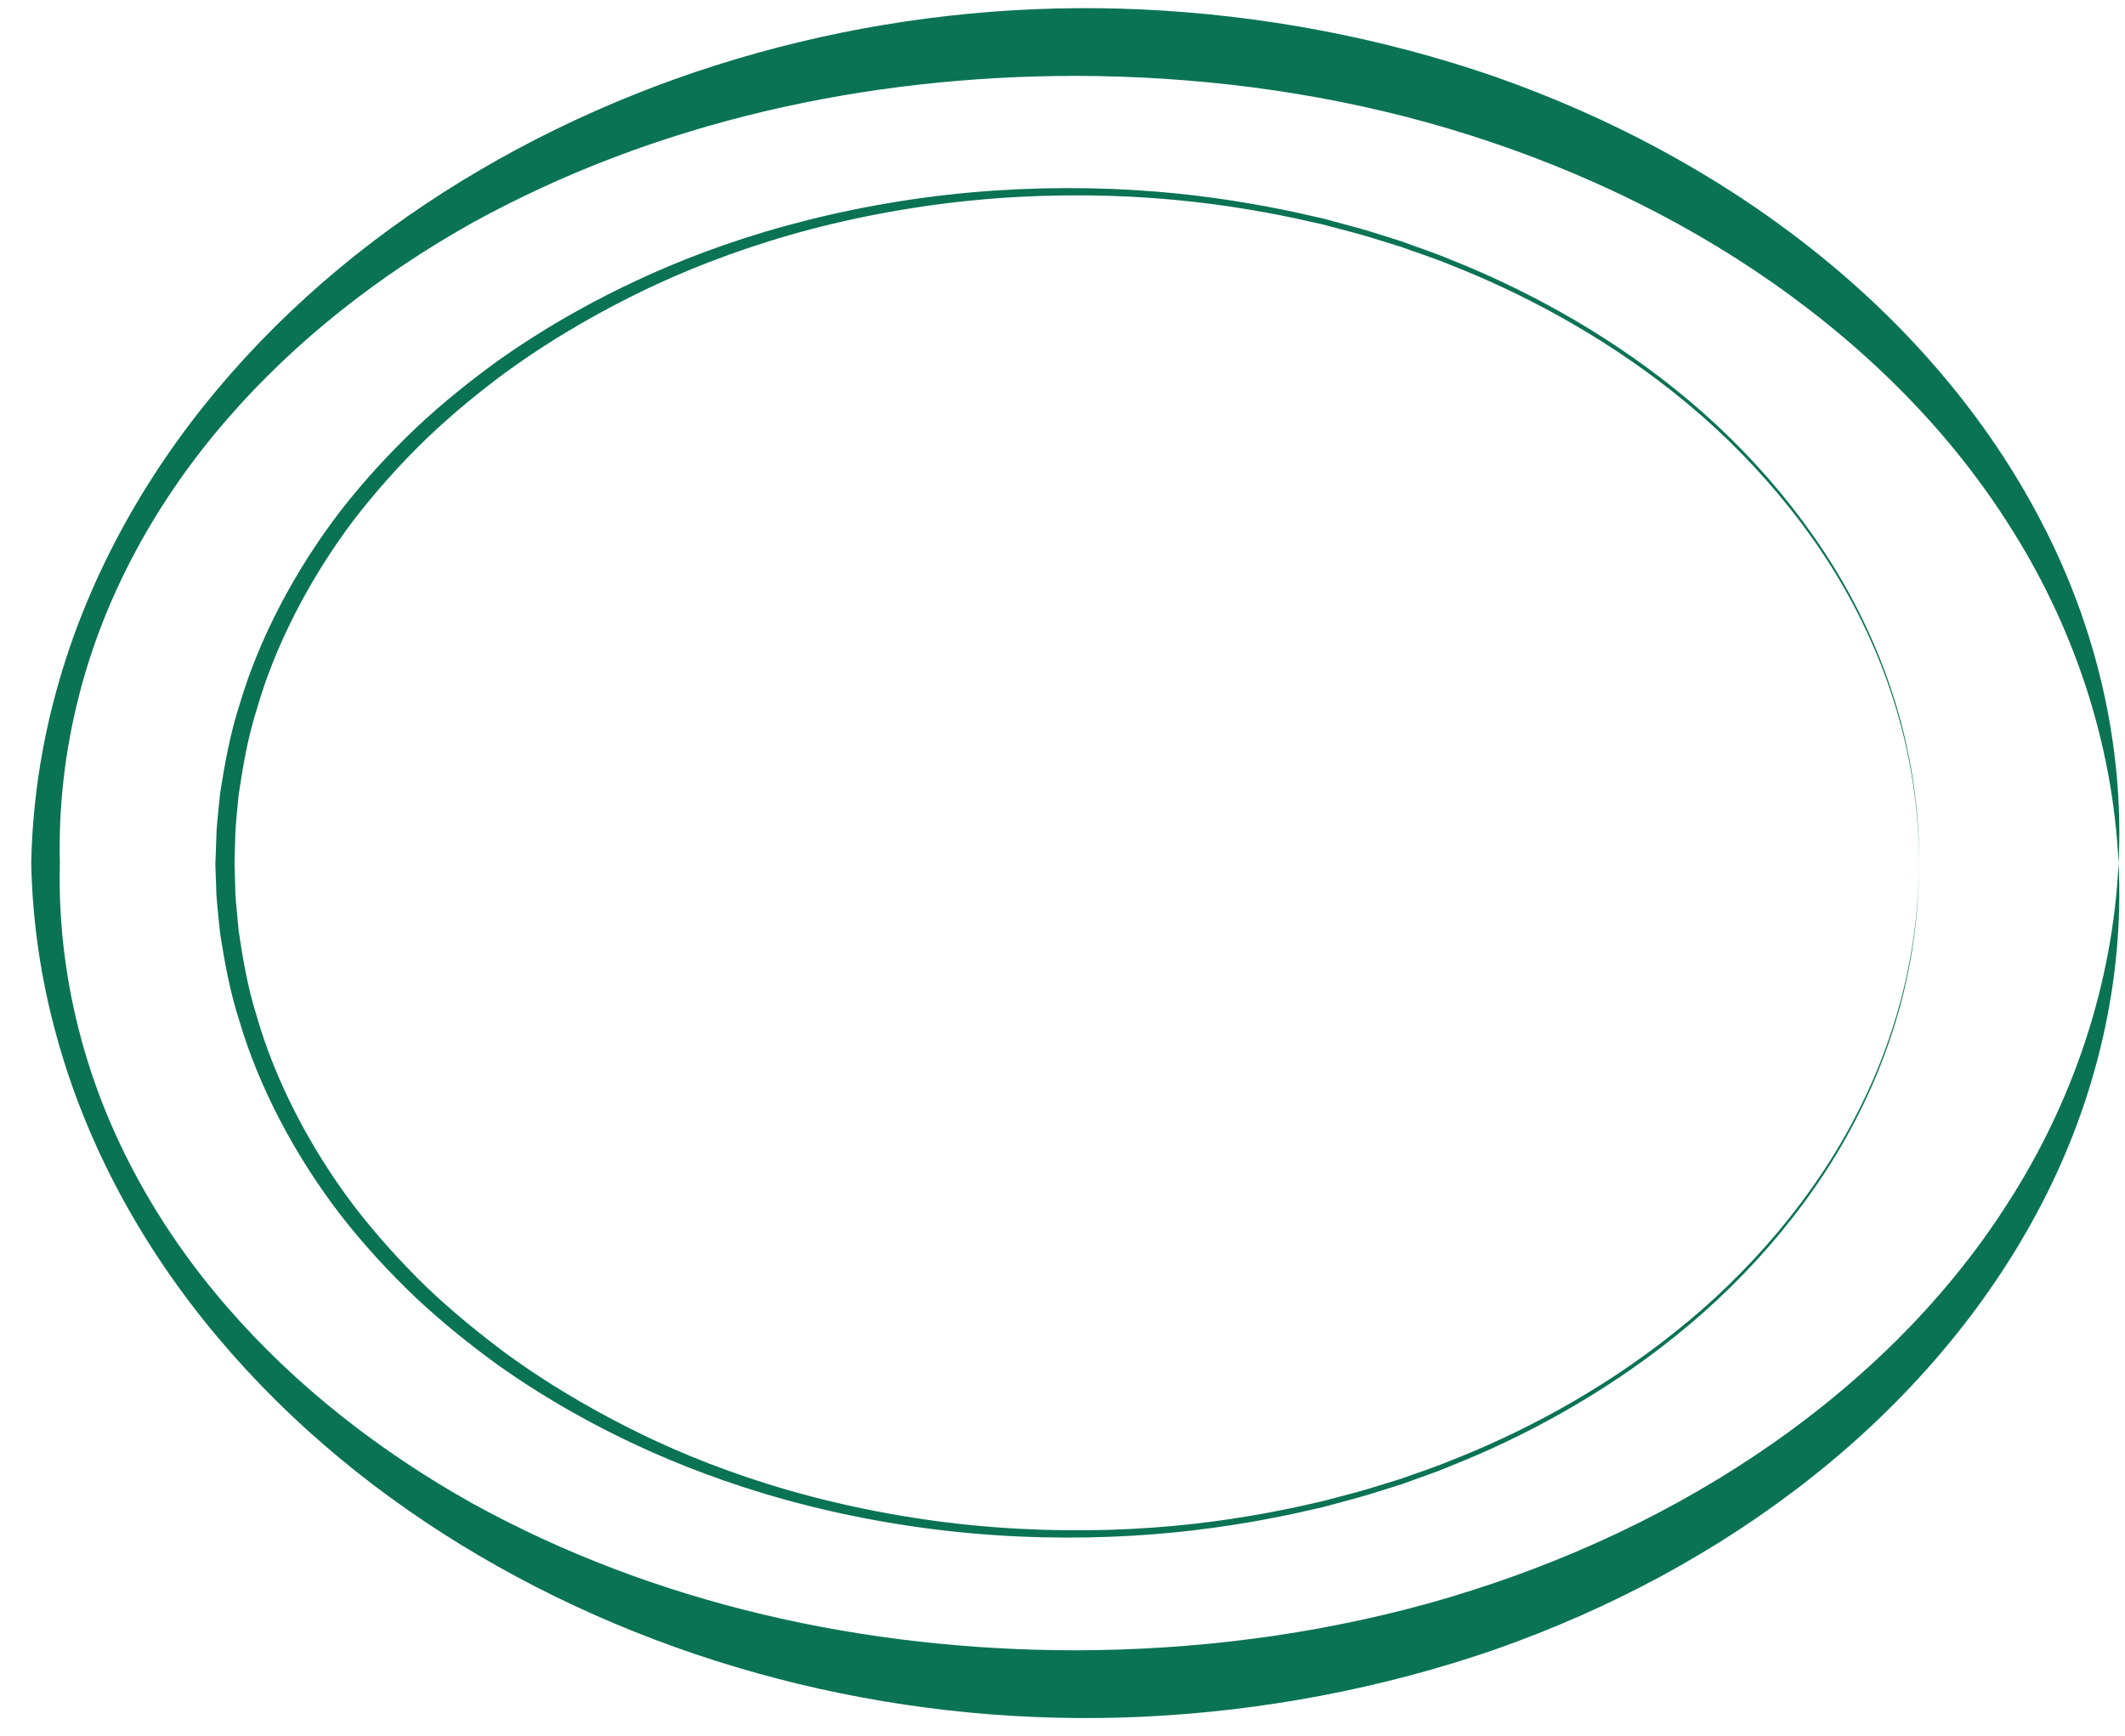 <svg width="60" height="49" viewBox="0 0 60 49" fill="none" xmlns="http://www.w3.org/2000/svg">
<path d="M1.69 24.362C1.65 25.933 1.83 27.519 2.221 29.054C2.953 31.96 4.452 34.638 6.402 36.884C8.353 39.139 10.735 40.981 13.313 42.428C18.509 45.298 24.441 46.581 30.34 46.589C33.694 46.585 37.067 46.165 40.325 45.266C43.578 44.359 46.72 42.98 49.542 41.097C52.356 39.219 54.866 36.828 56.692 33.962C58.527 31.113 59.658 27.783 59.818 24.362C59.982 27.635 59.203 30.997 57.648 33.983C56.097 36.976 53.819 39.598 51.153 41.705C48.483 43.819 45.433 45.434 42.227 46.561C39.014 47.672 35.644 48.304 32.271 48.464C25.74 48.771 19.141 47.209 13.545 43.927C10.751 42.292 8.209 40.214 6.13 37.732C4.052 35.258 2.445 32.364 1.59 29.222C1.154 27.639 0.914 26.005 0.882 24.366C0.914 22.727 1.154 21.092 1.59 19.509C2.449 16.368 4.056 13.474 6.13 11C8.209 8.518 10.747 6.439 13.545 4.804C19.137 1.523 25.74 -0.04 32.271 0.268C35.644 0.428 39.01 1.059 42.227 2.17C45.433 3.298 48.487 4.916 51.153 7.027C53.819 9.133 56.097 11.751 57.648 14.749C59.206 17.735 59.982 21.096 59.818 24.37C59.658 20.948 58.531 17.619 56.692 14.769C54.866 11.903 52.356 9.517 49.542 7.634C46.72 5.752 43.578 4.373 40.325 3.465C37.067 2.562 33.69 2.146 30.34 2.142C24.441 2.15 18.509 3.433 13.313 6.303C10.735 7.75 8.353 9.593 6.402 11.847C4.452 14.093 2.953 16.771 2.221 19.677C1.83 21.212 1.65 22.799 1.69 24.37V24.362Z" fill="#0A7354"/>
<path d="M6.079 24.362C6.087 24.634 6.099 24.937 6.111 25.269C6.135 25.601 6.175 25.961 6.215 26.348C6.334 27.112 6.482 27.975 6.774 28.87C7.31 30.673 8.309 32.6 9.612 34.294C10.268 35.138 10.995 35.925 11.742 36.636C12.498 37.344 13.281 37.968 14.037 38.519C15.563 39.602 16.998 40.346 17.982 40.801C19.121 41.333 20.572 41.897 22.198 42.344C23.821 42.792 25.62 43.124 27.411 43.284C29.201 43.447 30.984 43.439 32.575 43.312C34.166 43.188 35.569 42.94 36.624 42.712C36.831 42.664 37.083 42.608 37.379 42.54C37.671 42.46 38.011 42.372 38.382 42.268C38.754 42.164 39.158 42.029 39.597 41.893C40.029 41.733 40.501 41.581 40.98 41.377C42.919 40.61 45.209 39.41 47.32 37.708C49.43 36.017 51.321 33.795 52.516 31.372C53.119 30.169 53.551 28.926 53.815 27.731C54.083 26.536 54.182 25.389 54.191 24.362C54.178 25.389 54.071 26.532 53.795 27.727C53.523 28.918 53.083 30.157 52.476 31.352C51.269 33.759 49.374 35.965 47.26 37.632C45.149 39.315 42.863 40.494 40.928 41.245C40.449 41.445 39.977 41.593 39.55 41.749C39.114 41.881 38.71 42.013 38.338 42.116C37.967 42.216 37.631 42.304 37.339 42.38C37.043 42.444 36.792 42.504 36.588 42.548C35.536 42.772 34.142 43.012 32.559 43.124C30.976 43.24 29.205 43.232 27.431 43.056C25.656 42.88 23.877 42.536 22.274 42.072C20.668 41.613 19.241 41.037 18.126 40.494C17.162 40.026 15.755 39.279 14.268 38.195C13.533 37.644 12.766 37.024 12.034 36.325C11.307 35.617 10.607 34.842 9.972 34.014C8.717 32.348 7.761 30.465 7.258 28.718C6.982 27.851 6.85 27.012 6.738 26.276C6.706 25.905 6.666 25.557 6.646 25.233C6.638 24.913 6.63 24.618 6.622 24.358C6.63 24.098 6.638 23.802 6.646 23.482C6.666 23.163 6.702 22.815 6.738 22.439C6.85 21.7 6.982 20.864 7.258 19.997C7.761 18.25 8.717 16.368 9.972 14.701C10.607 13.874 11.307 13.094 12.034 12.391C12.766 11.687 13.529 11.068 14.268 10.52C15.755 9.437 17.162 8.69 18.126 8.222C19.245 7.678 20.672 7.103 22.274 6.643C23.877 6.179 25.656 5.836 27.431 5.66C29.205 5.484 30.976 5.476 32.559 5.592C34.142 5.704 35.536 5.944 36.588 6.167C36.792 6.211 37.047 6.271 37.343 6.335C37.635 6.411 37.971 6.503 38.342 6.599C38.714 6.703 39.114 6.835 39.553 6.967C39.981 7.127 40.453 7.271 40.932 7.47C42.867 8.226 45.153 9.405 47.264 11.084C49.374 12.755 51.273 14.957 52.48 17.363C53.087 18.562 53.527 19.797 53.799 20.988C54.075 22.179 54.182 23.326 54.194 24.354C54.191 23.326 54.087 22.179 53.819 20.984C53.555 19.789 53.119 18.546 52.52 17.343C51.325 14.925 49.434 12.698 47.324 11.008C45.213 9.305 42.923 8.11 40.984 7.339C40.505 7.135 40.033 6.987 39.601 6.823C39.162 6.687 38.758 6.551 38.386 6.447C38.015 6.347 37.679 6.255 37.383 6.175C37.087 6.107 36.831 6.052 36.628 6.004C35.569 5.776 34.169 5.528 32.579 5.404C30.988 5.276 29.205 5.272 27.415 5.432C25.624 5.592 23.829 5.924 22.203 6.371C20.576 6.815 19.125 7.379 17.986 7.914C17.002 8.37 15.568 9.113 14.041 10.196C13.285 10.748 12.498 11.371 11.746 12.079C10.999 12.79 10.271 13.578 9.616 14.421C8.313 16.116 7.314 18.043 6.778 19.845C6.486 20.741 6.342 21.604 6.218 22.367C6.179 22.751 6.139 23.111 6.115 23.446C6.103 23.778 6.091 24.082 6.083 24.354L6.079 24.362Z" fill="#0A7354"/>
</svg>
